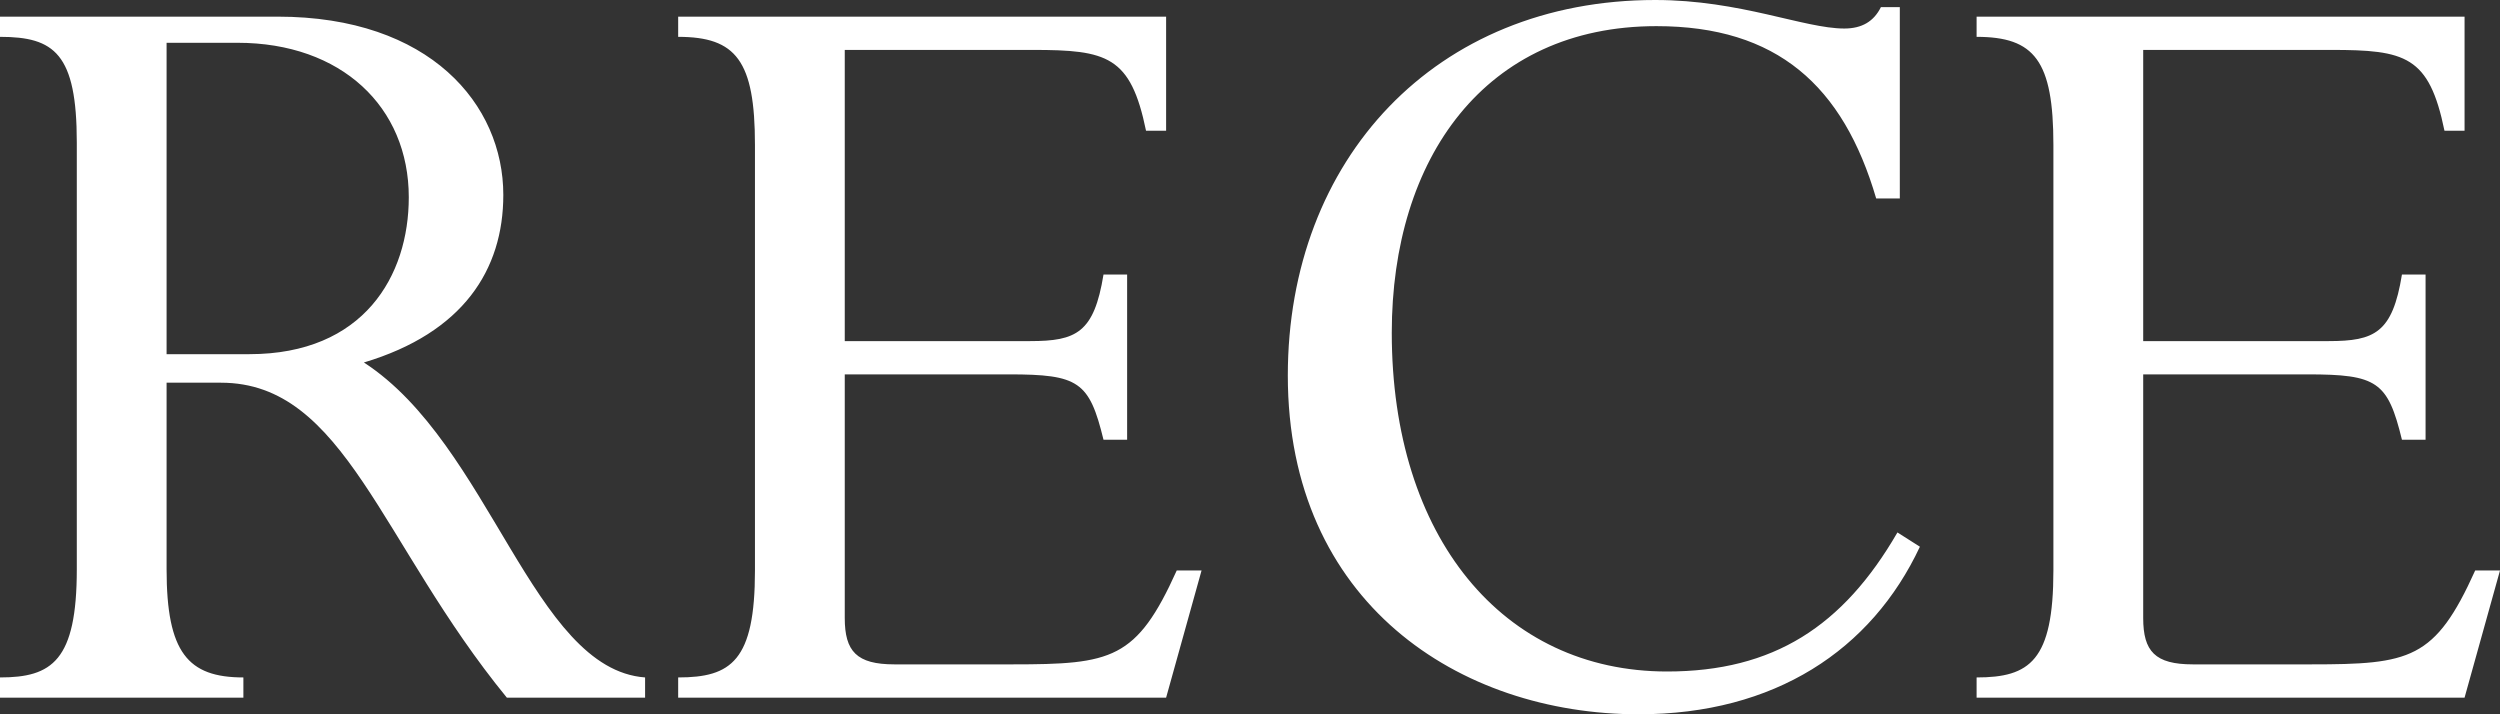 <svg width="175" height="50" viewBox="0 0 175 50" fill="none" xmlns="http://www.w3.org/2000/svg">
<rect x="0" y="0" width="175" height="50" fill="#333333" stroke="none"/>
<path d="M169.79 19.218H168.136C167.474 23.294 166.233 23.877 163.008 23.877H150.024V3.494H163.173C168.384 3.494 170.038 3.91 171.113 9.151H172.519V1.165H138.362V2.579C142.415 2.579 143.738 4.243 143.738 10.15V39.933C143.738 46.256 142.084 47.421 138.362 47.421V48.835H172.519L175 39.933H173.263C170.451 46.173 168.715 46.506 161.767 46.506H153.497C150.851 46.506 150.024 45.591 150.024 43.261V26.206H161.519C166.399 26.206 167.143 26.706 168.136 30.782H169.79V19.218ZM132.987 13.893V0.499H131.664C131.167 1.498 130.34 1.997 129.1 1.997C126.288 1.997 121.822 0 115.867 0C100.484 0 90.147 11.148 90.147 26.29C90.147 42.18 102.138 50 114.709 50C124.22 50 131.002 45.508 134.393 38.27L132.821 37.271C129.017 43.844 124.138 47.005 116.694 47.005C105.198 47.005 97.424 37.604 97.424 23.294C97.424 11.065 103.958 1.83 115.95 1.83C124.386 1.83 129.017 5.99 131.333 13.893H132.987ZM78.899 19.218H77.245C76.583 23.294 75.343 23.877 72.117 23.877H59.133V3.494H72.283C77.493 3.494 79.147 3.91 80.222 9.151H81.628V1.165H47.472V2.579C51.524 2.579 52.847 4.243 52.847 10.15V39.933C52.847 46.256 51.193 47.421 47.472 47.421V48.835H81.628L84.109 39.933H82.372C79.561 46.173 77.824 46.506 70.877 46.506H62.606C59.96 46.506 59.133 45.591 59.133 43.261V26.206H70.629C75.508 26.206 76.252 26.706 77.245 30.782H78.899V19.218ZM11.661 2.995H16.623C23.901 2.995 28.615 7.488 28.615 13.81C28.615 19.301 25.473 24.792 17.45 24.792H11.661V2.995ZM11.661 26.789H15.466C24.149 26.789 26.63 38.02 35.48 48.835H45.156V47.421C37.299 46.839 34.322 31.115 25.473 25.374C32.42 23.294 35.232 18.885 35.232 13.644C35.232 7.321 30.104 1.165 19.435 1.165H0V2.579C3.804 2.579 5.376 3.744 5.376 9.983V39.85C5.376 46.256 3.639 47.421 0 47.421V48.835H17.037V47.421C13.15 47.421 11.661 45.674 11.661 39.85V26.789Z" fill="white"/>
</svg>
